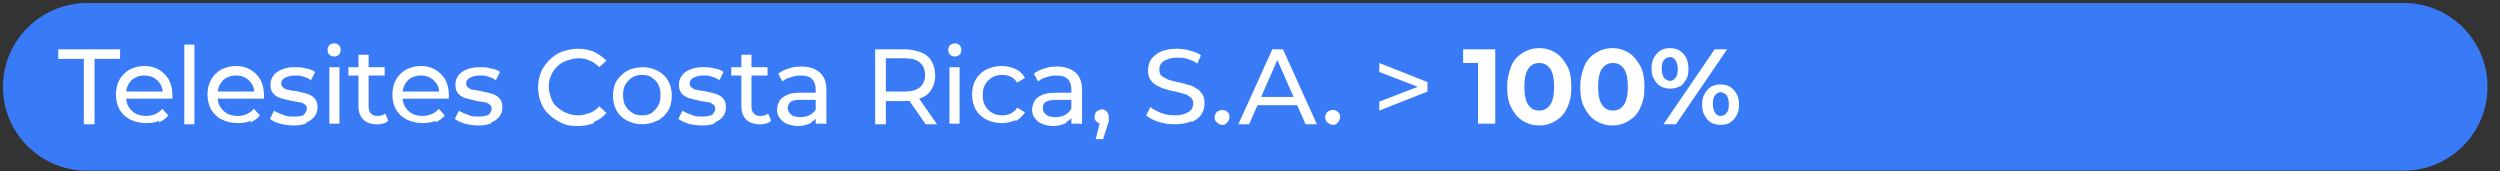 <?xml version="1.0" encoding="UTF-8"?>
<svg xmlns="http://www.w3.org/2000/svg" xmlns:xlink="http://www.w3.org/1999/xlink" version="1.1" viewBox="0 0 420.5 28.8">
  <rect x="0" y="0" width="420.5" height="28.8" fill="#333333" stroke="none"/>
  <defs>
    <style>
      .cls-1 {
        fill: none;
      }

      .cls-2 {
        fill: #fff;
      }

      .cls-3 {
        fill: #397bf7;
      }

      .cls-4 {
        clip-path: url(#clippath);
      }
    </style>
    <clipPath id="clippath">
      <rect class="cls-1" x=".5" y=".5" width="418" height="28.3"/>
    </clipPath>
  </defs>
  <!-- Generator: Adobe Illustrator 28.7.1, SVG Export Plug-In . SVG Version: 1.2.0 Build 142)  -->
  <g>
    <g id="Capa_1">
      <g class="cls-4">
        <path class="cls-3" d="M14.7.5C6.9.5.5,6.8.5,14.6s6.3,14.1,14.1,14.1h389.7c7.8,0,14.1-6.3,14.1-14.1s-6.3-14.1-14.1-14.1H14.7Z"/>
        <path class="cls-2" d="M288.5,19c-.2-.3-.4-.8-.4-1.5s.1-1.2.4-1.5c.2-.3.6-.5.9-.5s.7.2,1,.5c.2.3.4.8.4,1.5s-.1,1.2-.4,1.5c-.2.3-.6.5-1,.5s-.7-.2-.9-.5M291,20.6c.5-.3.8-.7,1.1-1.2.3-.5.4-1.1.4-1.8s-.1-1.3-.4-1.8c-.3-.5-.6-.9-1.1-1.2-.5-.3-1-.4-1.6-.4s-1.1.1-1.6.4c-.5.3-.8.7-1.1,1.2-.3.5-.4,1.1-.4,1.8s.1,1.3.4,1.8c.3.5.6.9,1.1,1.2.5.3,1,.4,1.6.4s1.2-.1,1.6-.4M279.9,13.1c-.2-.3-.4-.8-.4-1.5s.1-1.2.4-1.5c.2-.3.6-.5,1-.5s.7.2.9.5c.2.3.4.8.4,1.5s-.1,1.2-.4,1.5c-.2.3-.5.5-.9.5s-.7-.2-1-.5M282.5,14.6c.5-.3.8-.7,1.1-1.2.3-.5.4-1.1.4-1.8s-.1-1.3-.4-1.9c-.3-.5-.6-.9-1.1-1.2-.5-.3-1-.4-1.6-.4s-1.1.1-1.6.4c-.5.3-.8.7-1.1,1.2-.3.5-.4,1.1-.4,1.8s.1,1.3.4,1.8c.3.5.6.9,1.1,1.2.5.3,1,.4,1.6.4s1.2-.1,1.6-.4M281.9,20.9l8.6-12.6h-2.1l-8.6,12.6h2.1ZM270,18.2c-.4-.3-.7-.7-.9-1.3-.2-.6-.3-1.4-.3-2.3s.1-1.7.3-2.3.5-1,.9-1.3c.4-.3.8-.4,1.3-.4s.9.1,1.3.4.7.7.9,1.3c.2.6.3,1.4.3,2.3s-.1,1.7-.3,2.3c-.2.6-.5,1-.9,1.3-.4.3-.8.4-1.3.4s-.9-.1-1.3-.4M274,20.3c.8-.5,1.5-1.2,1.9-2.2.5-1,.7-2.1.7-3.5s-.2-2.6-.7-3.5-1.1-1.7-1.9-2.2c-.8-.5-1.7-.8-2.8-.8s-2,.3-2.8.8c-.8.5-1.5,1.2-1.9,2.2s-.7,2.1-.7,3.5.2,2.6.7,3.5c.5,1,1.1,1.7,1.9,2.2s1.7.8,2.8.8,2-.3,2.8-.8M257.6,18.2c-.4-.3-.7-.7-.9-1.3-.2-.6-.3-1.4-.3-2.3s.1-1.7.3-2.3.5-1,.9-1.3c.4-.3.8-.4,1.3-.4s.9.1,1.3.4c.4.3.7.7.9,1.3s.3,1.4.3,2.3-.1,1.7-.3,2.3c-.2.6-.5,1-.9,1.3-.4.3-.8.4-1.3.4s-.9-.1-1.3-.4M261.7,20.3c.8-.5,1.5-1.2,1.9-2.2.5-1,.7-2.1.7-3.5s-.2-2.6-.7-3.5-1.1-1.7-1.9-2.2c-.8-.5-1.7-.8-2.8-.8s-2,.3-2.8.8c-.8.5-1.5,1.2-1.9,2.2s-.7,2.1-.7,3.5.2,2.6.7,3.5c.5,1,1.1,1.7,1.9,2.2.8.5,1.7.8,2.8.8s2-.3,2.8-.8M251.5,20.9v-12.6h-5.4v2.3h3.8l-1.3-1.3v11.5h2.9ZM240.1,15.3v-1.5l-8.1-3.2v1.5l7.5,2.9v-.8l-7.5,2.9v1.5l8.1-3.2ZM225,20.6c.2-.2.4-.5.4-.9s-.1-.7-.4-.9c-.2-.2-.5-.3-.8-.3s-.6.1-.9.3c-.2.2-.4.5-.4.9s.1.7.4.9c.2.2.5.4.9.4s.6-.1.8-.4M218.8,17.7l-.5-1.4h-7.1l-.5,1.4h8.1ZM210.1,20.9l5.1-11.6h-.7l5.1,11.6h1.9l-5.7-12.6h-1.8l-5.7,12.6h1.9ZM206.4,20.6c.2-.2.4-.5.4-.9s-.1-.7-.4-.9c-.2-.2-.5-.3-.8-.3s-.6.1-.9.3c-.2.2-.4.5-.4.9s.1.7.4.9c.2.2.5.4.9.4s.6-.1.8-.4M200.5,20.5c.7-.3,1.3-.8,1.6-1.3.3-.5.5-1.1.5-1.8s-.1-1.2-.4-1.6-.6-.8-1.1-1c-.4-.3-.9-.5-1.5-.6-.5-.2-1.1-.3-1.6-.4-.5-.1-1-.3-1.5-.4-.4-.2-.8-.4-1.1-.6-.3-.3-.4-.6-.4-1.1s.1-.7.3-1c.2-.3.5-.5,1-.7.5-.2,1-.3,1.7-.3s1.1,0,1.7.2c.6.2,1.2.4,1.7.8l.6-1.4c-.5-.4-1.2-.6-1.9-.8-.7-.2-1.4-.3-2.2-.3-1.1,0-2,.2-2.7.5-.7.3-1.2.8-1.6,1.3-.3.5-.5,1.1-.5,1.8s.1,1.2.4,1.6c.3.4.6.8,1.1,1s.9.5,1.5.6c.5.2,1.1.3,1.6.4.5.1,1,.3,1.5.4s.8.4,1.1.6c.3.3.4.6.4,1s-.1.7-.3,1c-.2.3-.6.5-1,.7-.5.2-1.1.3-1.8.3s-1.6-.1-2.3-.4c-.7-.3-1.4-.6-1.8-1l-.7,1.4c.5.5,1.2.8,2.1,1.1.9.3,1.8.4,2.8.4s2-.2,2.7-.5M185.5,23.5l.8-2.5c0-.2.1-.4.2-.5,0-.2,0-.3,0-.4,0-.1,0-.2,0-.4,0-.3-.1-.6-.3-.9-.2-.2-.5-.4-.8-.4s-.6.1-.9.3c-.2.2-.4.5-.4.9s.1.7.4.9c.2.2.5.3.9.3l-.2-1-.9,3.6h1.1ZM179.4,20.5c.6-.3,1-.8,1.2-1.3l-.3-1.2c-.2.6-.6,1-1.1,1.3-.5.3-1.1.4-1.7.4s-1.2-.1-1.5-.4c-.4-.3-.6-.7-.6-1.1s.1-.8.4-1,.9-.4,1.7-.4h3v-1.2h-3c-.9,0-1.7.1-2.3.4s-1,.6-1.2,1-.4.9-.4,1.4.1,1,.4,1.4c.3.4.7.8,1.2,1,.5.2,1.2.4,1.9.4s1.6-.2,2.2-.5M182,20.9v-5.8c0-1.3-.4-2.3-1.1-2.9-.7-.6-1.7-1-3-1s-1.5.1-2.2.3c-.7.2-1.3.5-1.8.9l.7,1.3c.4-.3.8-.6,1.4-.7.5-.2,1.1-.3,1.7-.3.9,0,1.5.2,1.9.6.4.4.6,1,.6,1.7v3.8c0,0,0,2,0,2h1.6ZM170.8,20.4c.7-.4,1.2-.9,1.6-1.5l-1.3-.8c-.3.5-.7.8-1.1,1-.4.2-.9.3-1.4.3s-1.2-.1-1.7-.4c-.5-.3-.9-.7-1.2-1.2-.3-.5-.4-1.1-.4-1.8s.1-1.3.4-1.8c.3-.5.7-.9,1.2-1.2.5-.3,1.1-.4,1.7-.4s1,.1,1.4.3c.5.2.8.6,1.1,1l1.3-.8c-.4-.7-.9-1.2-1.6-1.5-.7-.3-1.4-.5-2.3-.5s-1.8.2-2.6.6c-.8.4-1.4,1-1.8,1.7-.4.7-.6,1.6-.6,2.5s.2,1.8.6,2.5c.4.7,1,1.3,1.8,1.7.8.4,1.6.6,2.6.6s1.6-.2,2.3-.5M161.4,9.2c.2-.2.3-.5.3-.8s-.1-.6-.3-.8c-.2-.2-.5-.3-.8-.3s-.6.1-.8.3-.3.5-.3.8.1.6.3.8c.2.2.5.3.8.3s.6-.1.8-.3M161.4,11.3h-1.7v9.5h1.7v-9.5ZM149,8.9l-.8.9h3.9c1.2,0,2,.2,2.6.7.6.5.9,1.2.9,2.1s-.3,1.6-.9,2.1c-.6.5-1.5.7-2.6.7h-3.9l.8.9v-7.5ZM157.6,20.9l-3.2-4.6h-1.9l3.2,4.6h2ZM149,20.9v-4.7l-.8.8h3.9c1.1,0,2-.2,2.8-.5.8-.3,1.4-.8,1.8-1.5.4-.7.6-1.4.6-2.3s-.2-1.7-.6-2.4-1-1.2-1.8-1.5c-.8-.3-1.7-.5-2.8-.5h-4.9v12.6h1.8ZM136.5,20.5c.6-.3,1-.8,1.2-1.3l-.3-1.2c-.2.6-.6,1-1.1,1.3-.5.3-1.1.4-1.7.4s-1.2-.1-1.5-.4c-.4-.3-.6-.7-.6-1.1s.2-.8.4-1c.3-.3.9-.4,1.7-.4h3v-1.2h-3c-.9,0-1.7.1-2.3.4s-1,.6-1.2,1c-.2.4-.4.9-.4,1.4s.1,1,.4,1.4c.3.4.7.8,1.2,1,.5.2,1.2.4,1.9.4s1.6-.2,2.2-.5M139,20.9v-5.8c0-1.3-.4-2.3-1.1-2.9-.7-.6-1.7-1-3-1s-1.5.1-2.2.3c-.7.2-1.3.5-1.8.9l.7,1.3c.4-.3.8-.6,1.4-.7.5-.2,1.1-.3,1.7-.3.9,0,1.5.2,1.9.6.4.4.6,1,.6,1.7v3.8c0,0,0,2,0,2h1.6ZM129.1,11.3h-6.1v1.4h6.1v-1.4ZM128.8,20.8c.4-.1.7-.3.9-.5l-.5-1.2c-.4.3-.8.4-1.3.4s-.8-.1-1.1-.4c-.3-.3-.4-.7-.4-1.2v-8.7h-1.7v8.7c0,1,.3,1.7.8,2.2s1.3.8,2.2.8.8,0,1.1-.2M120.2,20.6c.6-.2,1.1-.6,1.4-1,.3-.4.5-.9.5-1.5s-.1-1-.3-1.3c-.2-.3-.5-.6-.9-.8-.4-.2-.7-.3-1.2-.4-.4-.1-.9-.2-1.3-.3-.4,0-.8-.1-1.2-.2-.4,0-.6-.2-.9-.4-.2-.2-.3-.4-.3-.7s.2-.7.6-.9c.4-.2.9-.4,1.7-.4s.9,0,1.4.2c.5.1.9.3,1.3.6l.7-1.4c-.4-.3-.9-.5-1.6-.6-.6-.2-1.3-.2-1.9-.2s-1.5.1-2.1.4c-.6.2-1.1.6-1.4,1-.3.4-.5.9-.5,1.5s.1,1,.3,1.3c.2.3.5.6.9.8s.8.3,1.2.4.9.2,1.3.3.8.1,1.2.2c.4,0,.6.2.9.4.2.2.3.4.3.7s-.2.7-.5,1c-.4.2-.9.3-1.7.3s-1.2,0-1.8-.3c-.6-.2-1.1-.4-1.5-.7l-.7,1.4c.4.3,1,.6,1.7.8.7.2,1.5.3,2.3.3s1.6-.1,2.2-.4M106.4,19c-.5-.3-.9-.7-1.2-1.2s-.4-1.1-.4-1.8.1-1.3.4-1.8c.3-.5.7-.9,1.2-1.2.5-.3,1-.4,1.6-.4s1.2.1,1.6.4.9.7,1.1,1.2c.3.5.4,1.1.4,1.8s-.1,1.3-.4,1.8c-.3.5-.7.9-1.1,1.2s-1,.4-1.6.4-1.2-.1-1.6-.4M110.6,20.3c.8-.4,1.3-1,1.8-1.7.4-.7.6-1.6.6-2.5s-.2-1.8-.6-2.5c-.4-.7-1-1.3-1.8-1.7-.8-.4-1.6-.6-2.5-.6s-1.8.2-2.6.6c-.7.4-1.3,1-1.8,1.7-.4.7-.6,1.6-.6,2.5s.2,1.8.6,2.5,1,1.3,1.8,1.7,1.6.6,2.5.6,1.8-.2,2.5-.6M99.9,20.5c.8-.3,1.5-.8,2.1-1.5l-1.2-1.1c-.5.5-1,.9-1.6,1.1s-1.2.4-1.9.4-1.4-.1-2-.4c-.6-.2-1.1-.6-1.6-1s-.8-.9-1-1.5c-.2-.6-.4-1.2-.4-1.9s.1-1.3.4-1.9c.2-.6.6-1.1,1-1.5.4-.4,1-.8,1.6-1,.6-.2,1.3-.4,2-.4s1.3.1,1.9.4c.6.2,1.1.6,1.6,1.1l1.2-1.1c-.6-.6-1.3-1.1-2.1-1.5-.8-.3-1.7-.5-2.7-.5s-1.8.2-2.7.5c-.8.3-1.5.8-2.1,1.4-.6.6-1.1,1.3-1.4,2-.3.8-.5,1.6-.5,2.6s.2,1.8.5,2.6c.3.8.8,1.5,1.4,2,.6.6,1.3,1,2.1,1.4s1.7.5,2.7.5,1.9-.2,2.7-.5M82.6,20.6c.6-.2,1.1-.6,1.4-1,.3-.4.5-.9.5-1.5s-.1-1-.3-1.3c-.2-.3-.5-.6-.9-.8-.4-.2-.7-.3-1.2-.4-.4-.1-.9-.2-1.3-.3s-.8-.1-1.2-.2c-.4,0-.6-.2-.9-.4-.2-.2-.3-.4-.3-.7s.2-.7.6-.9c.4-.2.9-.4,1.7-.4s.9,0,1.4.2c.5.1.9.3,1.3.6l.7-1.4c-.4-.3-.9-.5-1.6-.6-.6-.2-1.3-.2-1.9-.2s-1.5.1-2.1.4c-.6.2-1.1.6-1.4,1-.3.4-.5.9-.5,1.5s.1,1,.3,1.3c.2.3.5.6.9.8s.8.3,1.2.4.9.2,1.3.3.8.1,1.2.2c.4,0,.6.2.9.4.2.2.3.4.3.7s-.2.7-.5,1c-.4.2-.9.3-1.7.3s-1.2,0-1.8-.3c-.6-.2-1.1-.4-1.5-.7l-.7,1.4c.4.3,1,.6,1.7.8.7.2,1.5.3,2.3.3s1.6-.1,2.2-.4M73.2,20.6c.6-.3,1.2-.6,1.6-1.2l-1-1.1c-.3.4-.8.7-1.2.9-.5.2-1,.3-1.5.3s-1.3-.1-1.8-.4-.9-.7-1.2-1.2c-.3-.5-.4-1.1-.4-1.7v-.3c0-.6.1-1.2.4-1.7s.6-.9,1.1-1.1c.5-.3,1-.4,1.6-.4s1.1.1,1.6.4c.5.3.8.6,1.1,1.1.3.5.4,1,.4,1.6l.7-.4h-7.2v1.2h8.1c0,0,0-.2,0-.3,0,0,0-.2,0-.3,0-1-.2-1.8-.6-2.6-.4-.7-1-1.3-1.7-1.7-.7-.4-1.5-.6-2.4-.6s-1.7.2-2.5.6c-.7.4-1.3,1-1.7,1.7-.4.7-.6,1.6-.6,2.5s.2,1.8.6,2.5c.4.7,1,1.3,1.8,1.7.8.4,1.7.6,2.7.6s1.5-.1,2.2-.4M64.7,11.3h-6.1v1.4h6.1v-1.4ZM64.4,20.8c.4-.1.7-.3.9-.5l-.5-1.2c-.4.3-.8.4-1.3.4s-.8-.1-1.1-.4c-.3-.3-.4-.7-.4-1.2v-8.7h-1.7v8.7c0,1,.3,1.7.8,2.2.5.5,1.3.8,2.2.8s.8,0,1.1-.2M57,9.2c.2-.2.3-.5.3-.8s-.1-.6-.3-.8c-.2-.2-.5-.3-.8-.3s-.6.1-.8.3-.3.5-.3.8.1.6.3.8c.2.2.5.3.8.3s.6-.1.8-.3M57.1,11.3h-1.7v9.5h1.7v-9.5ZM51.5,20.6c.6-.2,1.1-.6,1.4-1,.3-.4.5-.9.5-1.5s-.1-1-.3-1.3c-.2-.3-.5-.6-.9-.8s-.7-.3-1.2-.4c-.4-.1-.9-.2-1.3-.3-.4,0-.8-.1-1.2-.2-.4,0-.6-.2-.9-.4-.2-.2-.3-.4-.3-.7s.2-.7.6-.9.9-.4,1.7-.4.9,0,1.4.2c.5.1.9.3,1.3.6l.7-1.4c-.4-.3-.9-.5-1.6-.6-.6-.2-1.3-.2-1.9-.2s-1.5.1-2.1.4c-.6.2-1.1.6-1.4,1-.3.4-.5.9-.5,1.5s.1,1,.3,1.3.5.6.9.8c.4.2.8.3,1.2.4.4.1.9.2,1.3.3s.8.1,1.2.2c.4,0,.6.2.9.4s.3.4.3.7-.2.7-.5,1-.9.3-1.7.3-1.2,0-1.8-.3c-.6-.2-1.1-.4-1.5-.7l-.7,1.4c.4.3,1,.6,1.7.8.7.2,1.5.3,2.3.3s1.6-.1,2.2-.4M42.1,20.6c.6-.3,1.2-.6,1.6-1.2l-1-1.1c-.3.4-.8.7-1.2.9-.5.2-1,.3-1.5.3s-1.3-.1-1.8-.4-.9-.7-1.2-1.2c-.3-.5-.4-1.1-.4-1.7v-.3c0-.6.1-1.2.4-1.7s.6-.9,1.1-1.1c.5-.3,1-.4,1.6-.4s1.1.1,1.6.4c.5.3.8.6,1.1,1.1.3.5.4,1,.4,1.6l.7-.4h-7.2v1.2h8.1c0,0,0-.2,0-.3s0-.2,0-.3c0-1-.2-1.8-.6-2.6-.4-.7-1-1.3-1.7-1.7-.7-.4-1.5-.6-2.4-.6s-1.7.2-2.5.6c-.7.4-1.3,1-1.7,1.7-.4.7-.6,1.6-.6,2.5s.2,1.8.6,2.5c.4.7,1,1.3,1.8,1.7.8.4,1.7.6,2.7.6s1.5-.1,2.2-.4M32.7,7.5h-1.7v13.4h1.7V7.5ZM26.7,20.6c.6-.3,1.2-.6,1.6-1.2l-1-1.1c-.3.4-.8.7-1.2.9-.5.2-1,.3-1.5.3s-1.3-.1-1.8-.4-.9-.7-1.2-1.2c-.3-.5-.4-1.1-.4-1.7v-.3c0-.6.1-1.2.4-1.7s.6-.9,1.1-1.1c.5-.3,1-.4,1.6-.4s1.1.1,1.6.4c.5.3.8.6,1.1,1.1.3.5.4,1,.4,1.6l.7-.4h-7.2v1.2h8.1c0,0,0-.2,0-.3s0-.2,0-.3c0-1-.2-1.8-.6-2.6-.4-.7-1-1.3-1.7-1.7-.7-.4-1.5-.6-2.4-.6s-1.7.2-2.5.6c-.7.4-1.3,1-1.7,1.7-.4.7-.6,1.6-.6,2.5s.2,1.8.6,2.5c.4.7,1,1.3,1.8,1.7s1.7.6,2.7.6,1.5-.1,2.2-.4M15.9,20.9v-11h4.3v-1.6h-10.4v1.6h4.3v11h1.8Z"/>
      </g>
    </g>
  </g>
</svg>